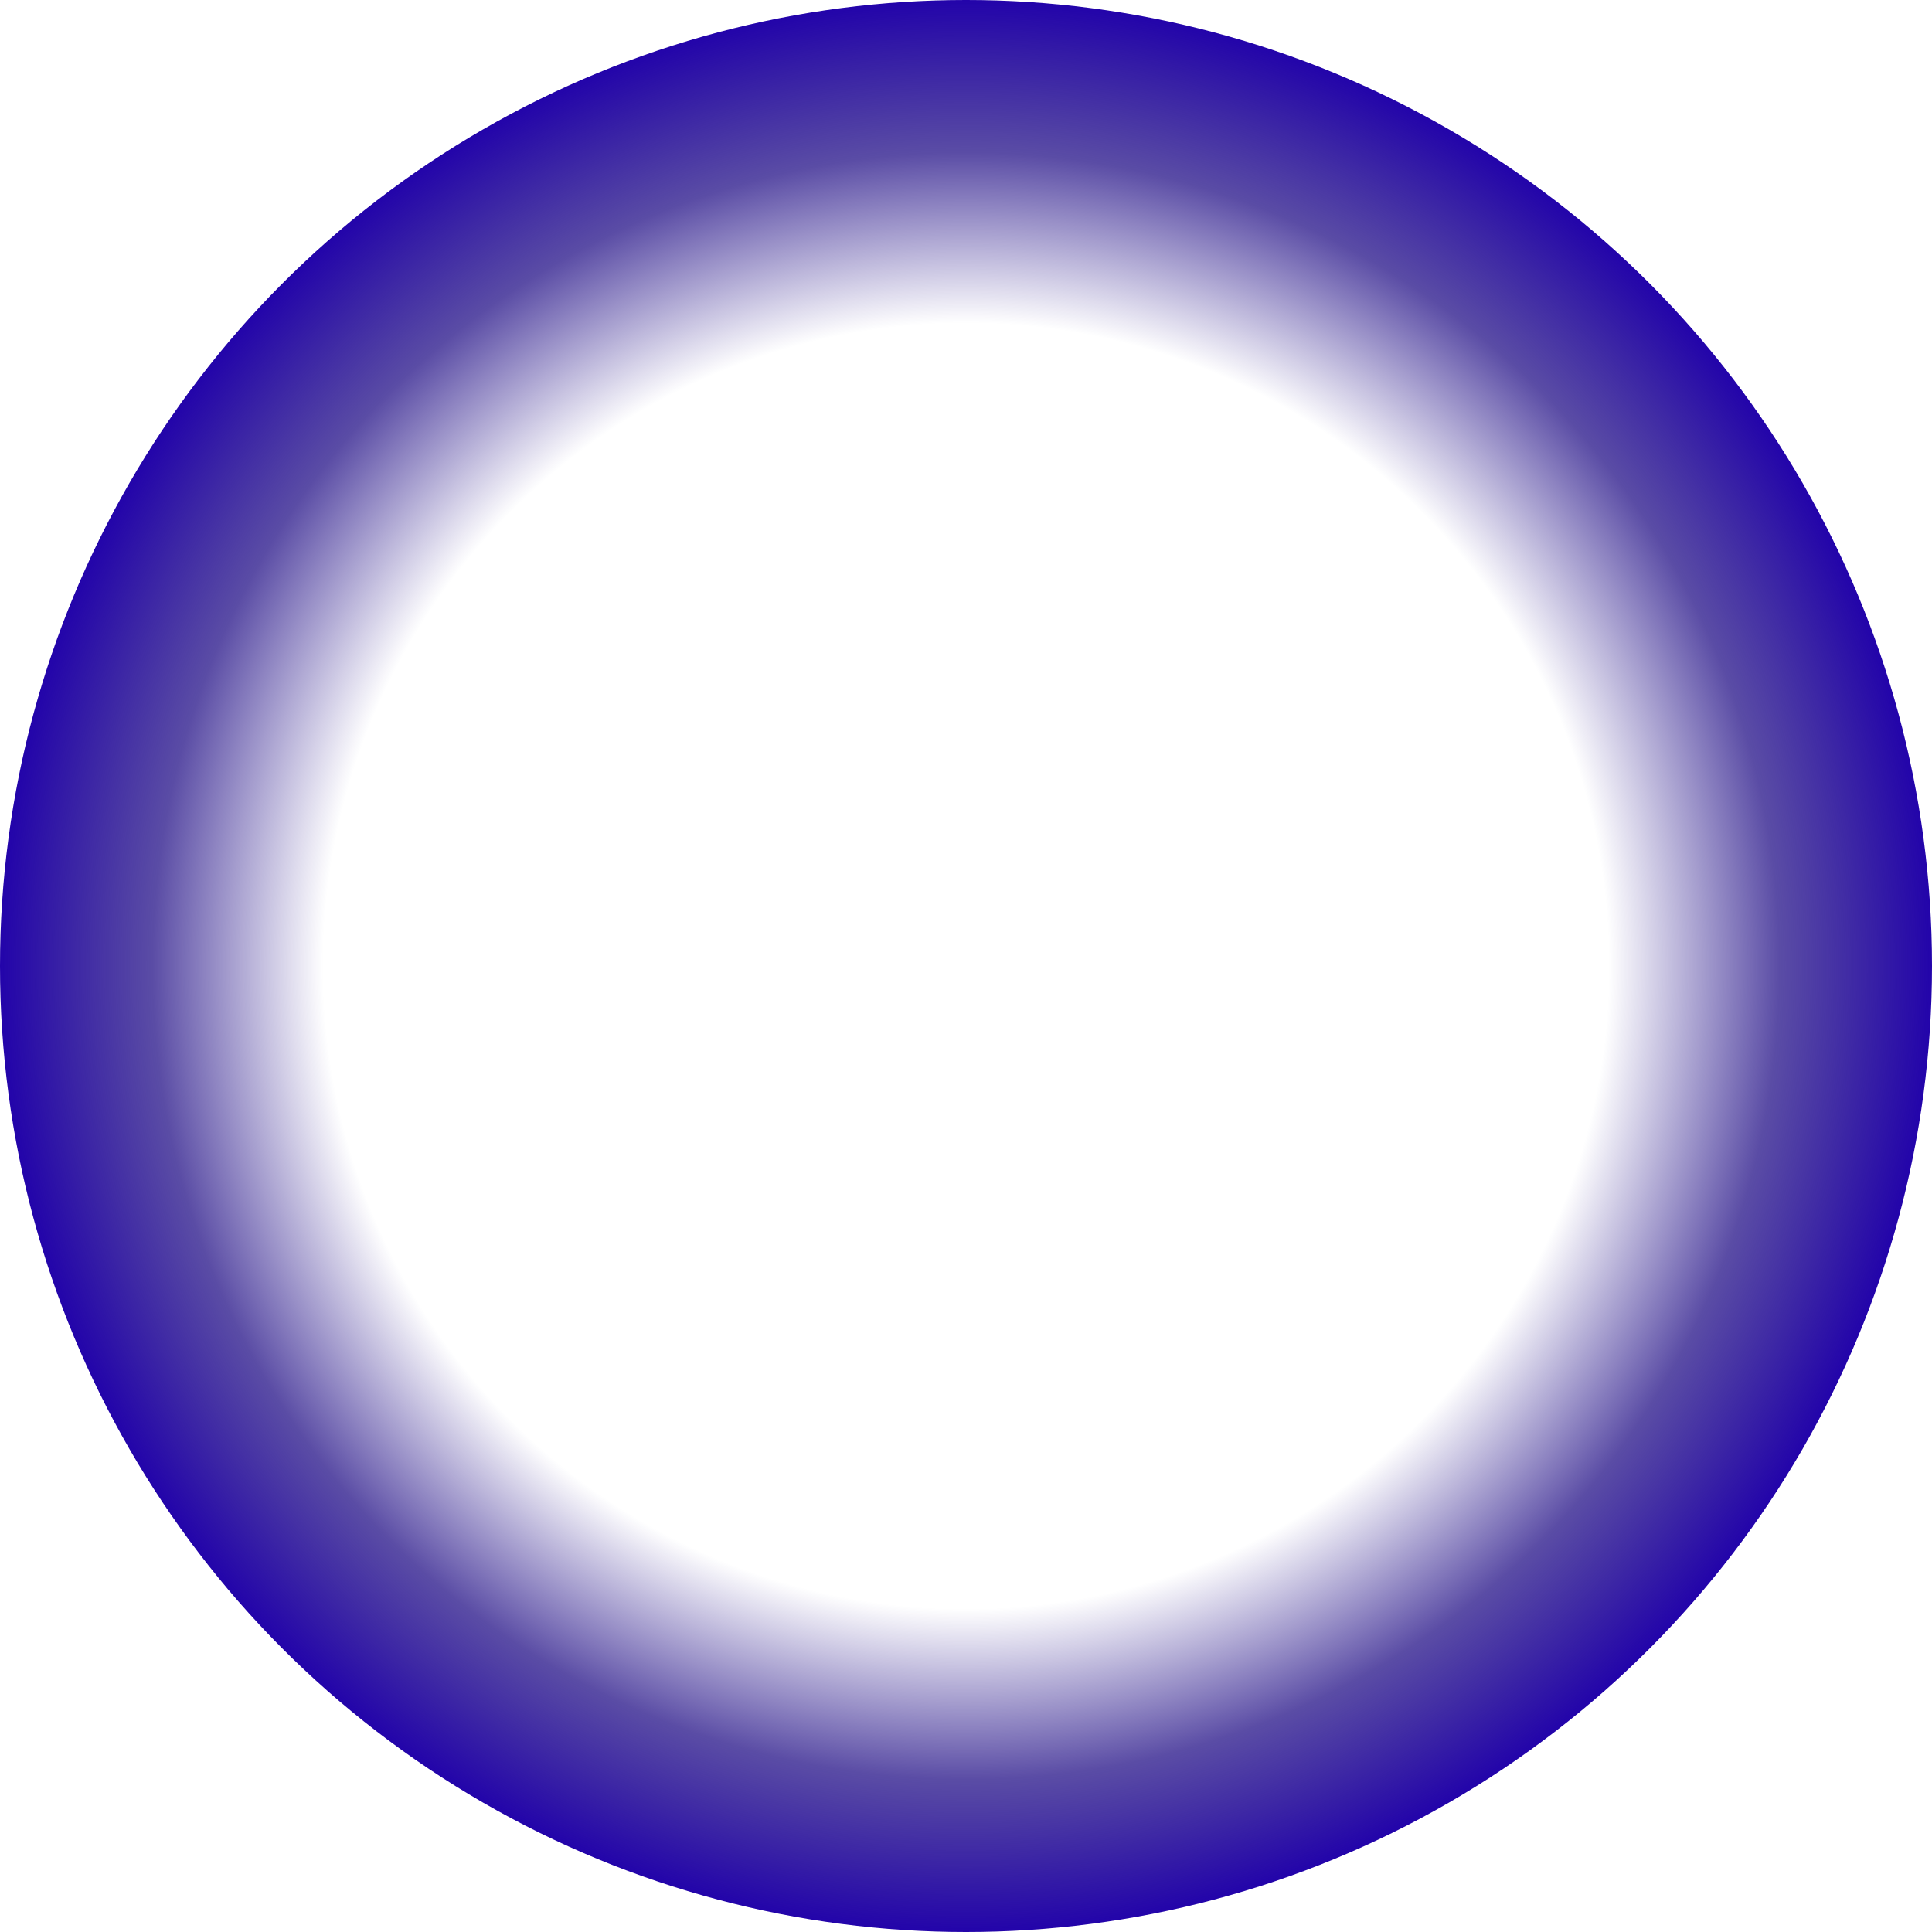 <svg width="164" height="164" viewBox="0 0 164 164" fill="none" xmlns="http://www.w3.org/2000/svg">
<circle cx="82" cy="82" r="82" fill="url(#paint0_radial_69_737)"/>
<defs>
<radialGradient id="paint0_radial_69_737" cx="0" cy="0" r="1" gradientUnits="userSpaceOnUse" gradientTransform="translate(82 82) rotate(90) scale(82)">
<stop stop-opacity="0"/>
<stop offset="0.385" stop-opacity="0"/>
<stop offset="0.66" stop-color="#14007F" stop-opacity="0"/>
<stop offset="0.835" stop-color="#14007F" stop-opacity="0.7"/>
<stop offset="1" stop-color="#2000AB"/>
</radialGradient>
</defs>
</svg>
